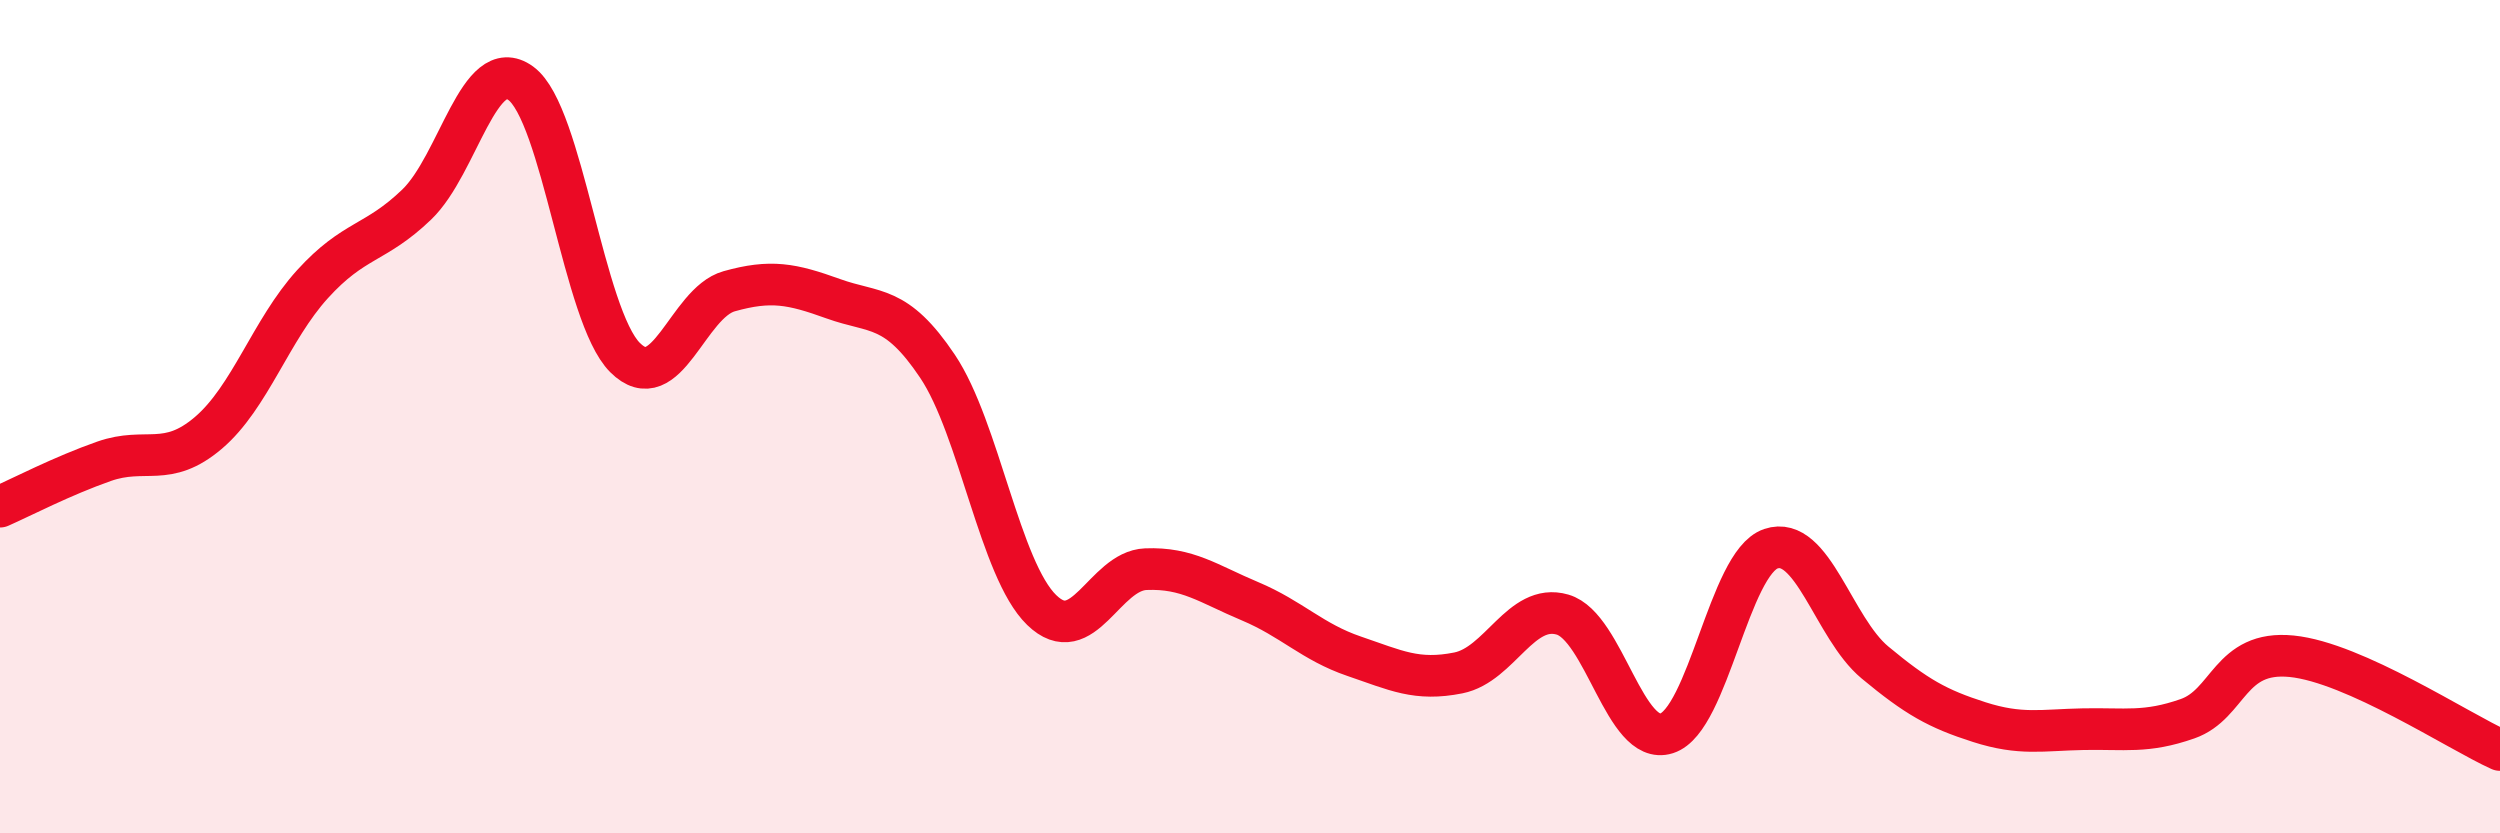 
    <svg width="60" height="20" viewBox="0 0 60 20" xmlns="http://www.w3.org/2000/svg">
      <path
        d="M 0,12.16 C 0.5,11.94 1.5,11.42 2.5,11.07 C 3.5,10.72 4,11.24 5,10.39 C 6,9.54 6.5,7.92 7.5,6.82 C 8.5,5.72 9,5.87 10,4.91 C 11,3.95 11.5,1.27 12.5,2 C 13.5,2.73 14,7.58 15,8.58 C 16,9.58 16.5,7.27 17.5,6.99 C 18.5,6.71 19,6.81 20,7.17 C 21,7.53 21.5,7.3 22.5,8.79 C 23.5,10.28 24,13.67 25,14.64 C 26,15.61 26.5,13.7 27.5,13.66 C 28.5,13.62 29,14.01 30,14.43 C 31,14.85 31.5,15.41 32.5,15.75 C 33.5,16.09 34,16.35 35,16.15 C 36,15.95 36.5,14.46 37.5,14.75 C 38.5,15.04 39,17.92 40,17.6 C 41,17.28 41.5,13.51 42.5,13.17 C 43.5,12.83 44,15.07 45,15.9 C 46,16.73 46.5,17.01 47.5,17.33 C 48.5,17.65 49,17.52 50,17.5 C 51,17.48 51.5,17.6 52.5,17.25 C 53.5,16.9 53.5,15.6 55,15.75 C 56.5,15.9 59,17.55 60,18L60 20L0 20Z"
        fill="#EB0A25"
        opacity="0.1"
        stroke-linecap="round"
        stroke-linejoin="round"
      />
      <path
        d="M 0,12.16 C 0.5,11.94 1.5,11.42 2.5,11.07 C 3.5,10.72 4,11.24 5,10.39 C 6,9.54 6.5,7.92 7.5,6.82 C 8.5,5.72 9,5.87 10,4.91 C 11,3.95 11.5,1.27 12.5,2 C 13.5,2.73 14,7.58 15,8.58 C 16,9.58 16.5,7.27 17.5,6.99 C 18.5,6.71 19,6.81 20,7.17 C 21,7.53 21.5,7.3 22.5,8.79 C 23.5,10.28 24,13.67 25,14.64 C 26,15.61 26.5,13.7 27.5,13.66 C 28.5,13.62 29,14.01 30,14.43 C 31,14.85 31.5,15.41 32.5,15.75 C 33.5,16.09 34,16.35 35,16.15 C 36,15.95 36.5,14.46 37.5,14.75 C 38.5,15.04 39,17.92 40,17.6 C 41,17.28 41.5,13.51 42.5,13.17 C 43.5,12.83 44,15.07 45,15.9 C 46,16.73 46.5,17.01 47.5,17.33 C 48.5,17.65 49,17.52 50,17.5 C 51,17.48 51.5,17.6 52.5,17.25 C 53.5,16.9 53.5,15.6 55,15.75 C 56.5,15.9 59,17.55 60,18"
        stroke="#EB0A25"
        stroke-width="1"
        fill="none"
        stroke-linecap="round"
        stroke-linejoin="round"
      />
    </svg>
  
